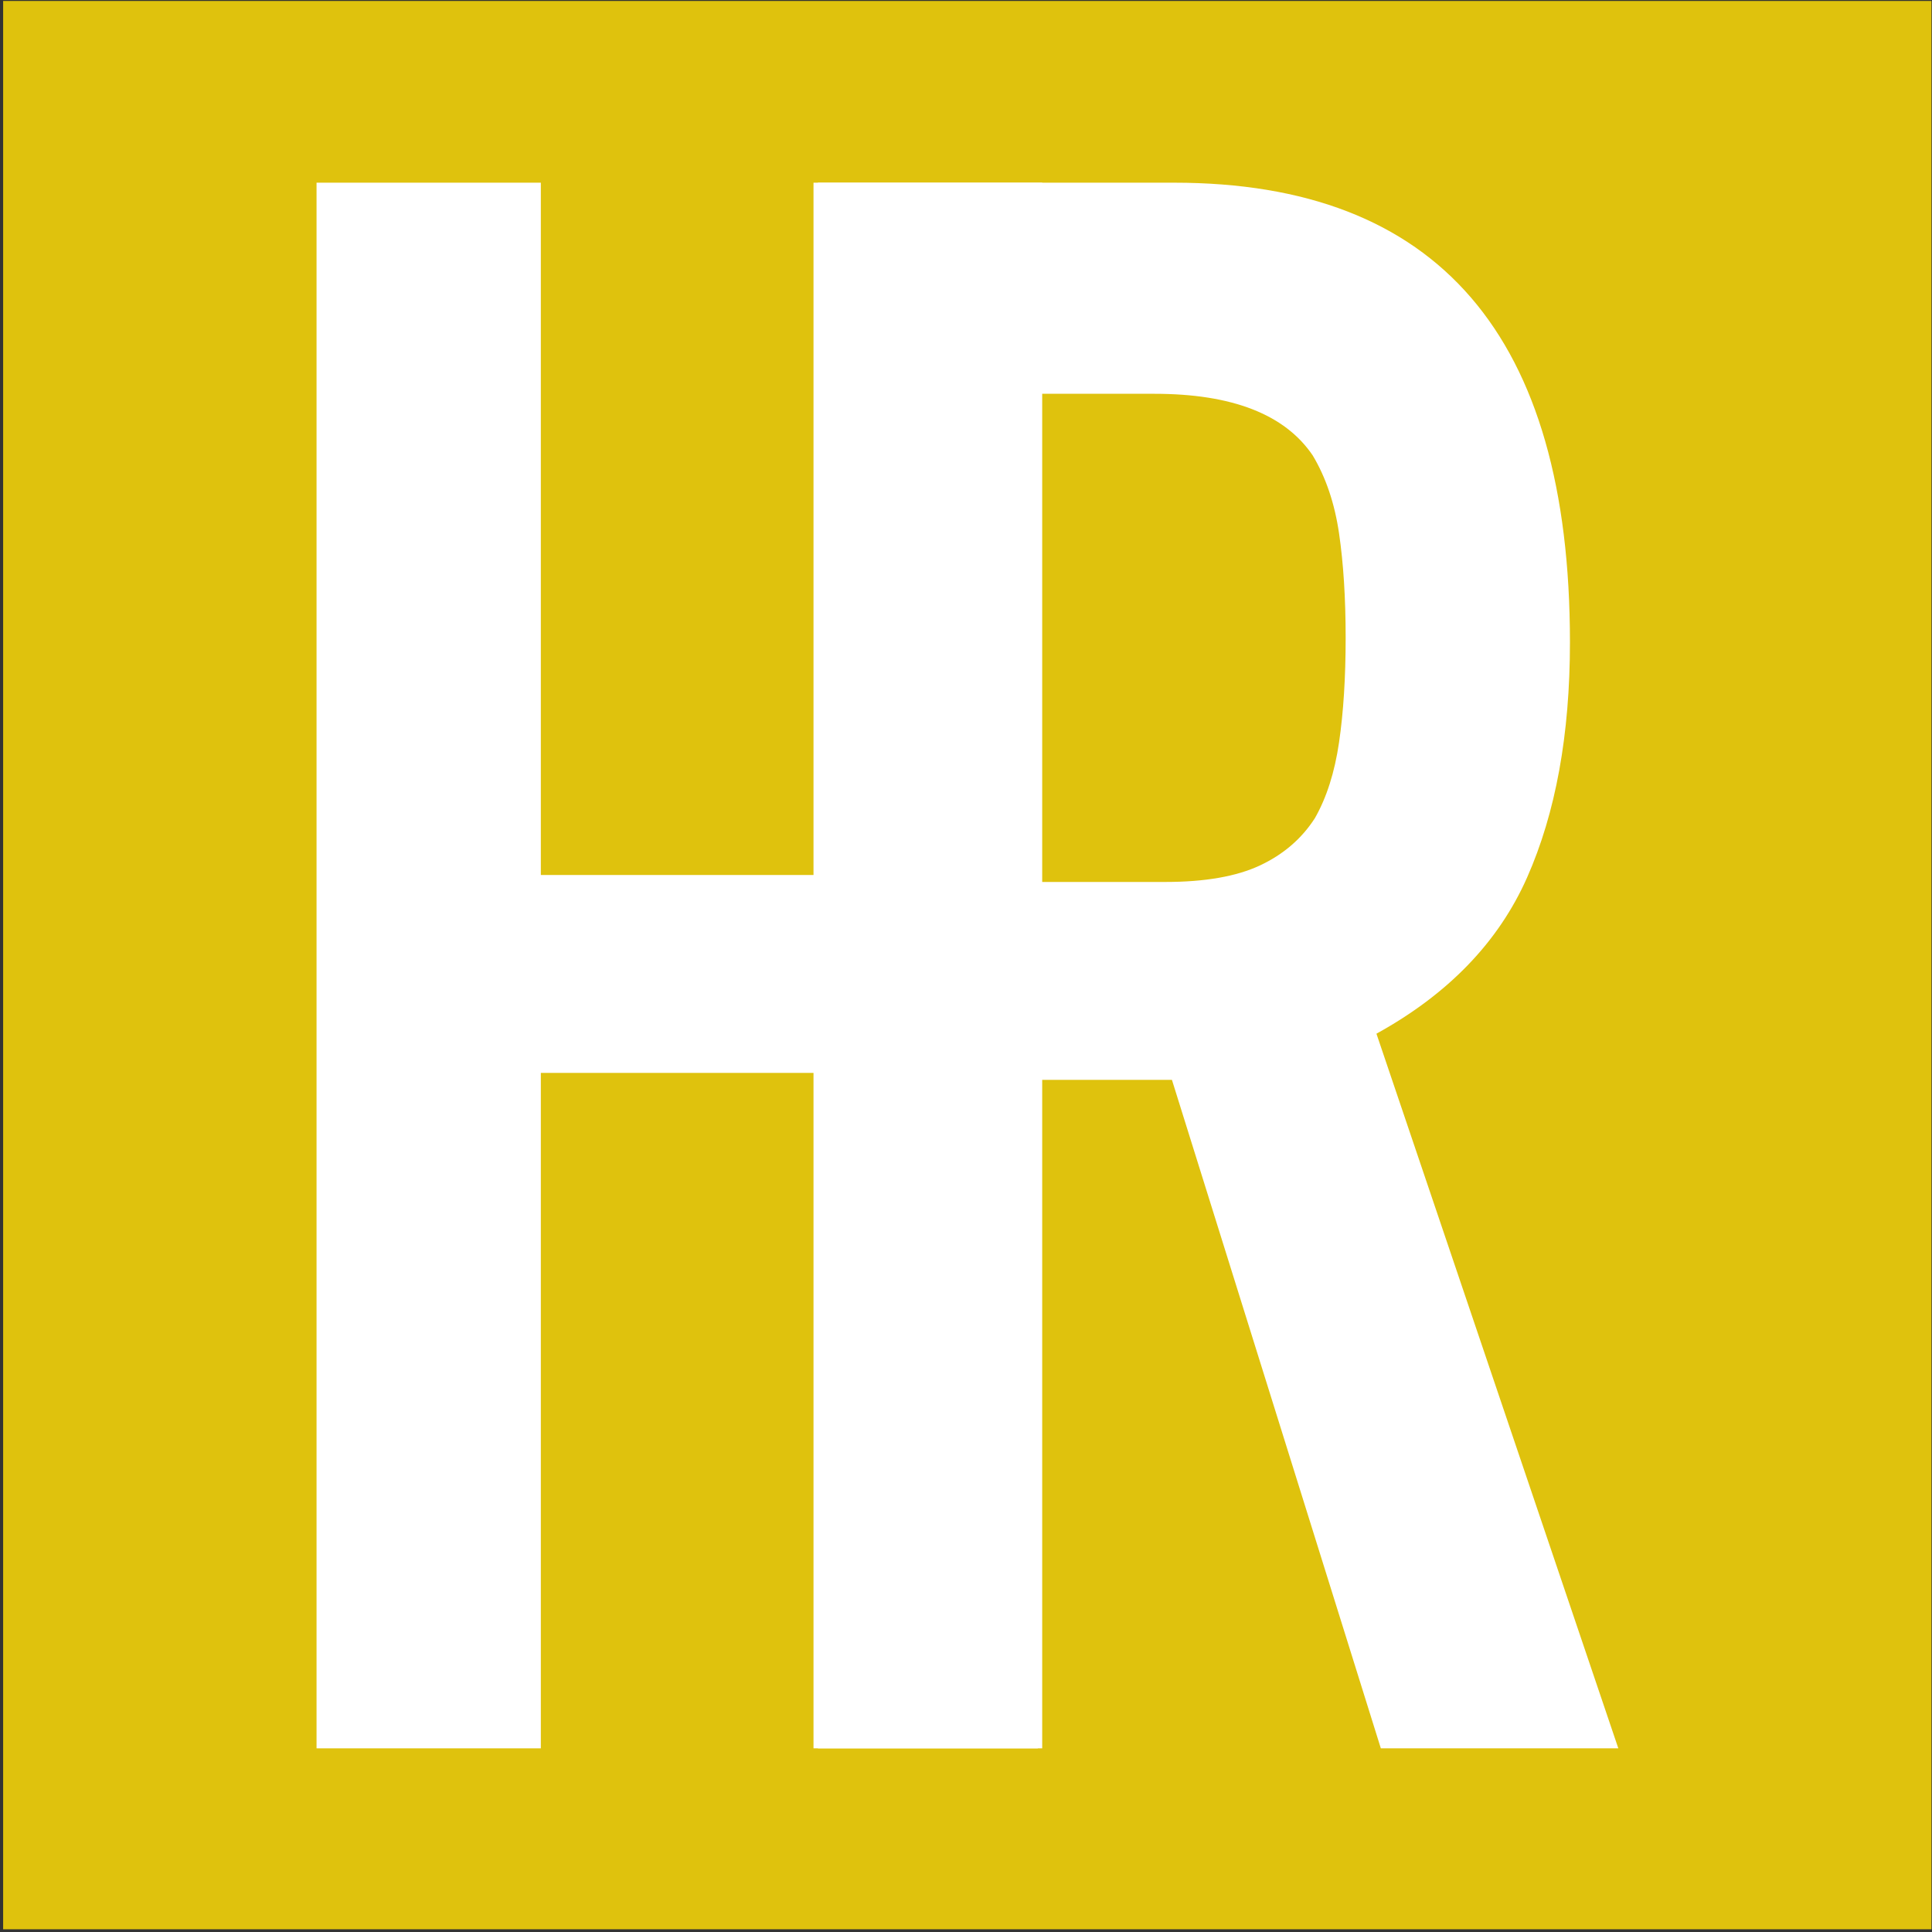 <?xml version="1.0" encoding="UTF-8" standalone="no"?>
<svg xmlns="http://www.w3.org/2000/svg" xmlns:xlink="http://www.w3.org/1999/xlink" xmlns:serif="http://www.serif.com/" width="100%" height="100%" viewBox="0 0 513 513" version="1.1" xml:space="preserve" style="fill-rule:evenodd;clip-rule:evenodd;stroke-linejoin:round;stroke-miterlimit:2;">
    <rect x="0" y="0" width="513" height="513" fill="#333333" stroke="none"/>
    <g transform="matrix(1,0,0,1,1505,-650)">
        <g id="signet-512-weiss" transform="matrix(1,0,0,1,-1674.08,0)">
            <g id="bg" transform="matrix(3.616,0,0,3.616,-1976.88,-1041.32)">
                <rect x="593.693" y="467.803" width="141.599" height="141.599" style="fill:rgb(223,194,13);"></rect>
            </g>
            <g id="signet-hebezeuge-rizzo-weiss" transform="matrix(48.657,0,0,48.657,-14995,-20347.2)">
                <path d="M313.38,441.076L313.38,432.532L314.604,432.532L314.604,436.31L316.116,436.31L316.116,432.532L317.34,432.532L317.34,441.076L316.116,441.076L316.116,437.39L314.604,437.39L314.604,441.076L313.38,441.076Z" style="fill:white;fill-rule:nonzero;"></path>
                <path d="M317.316,433.684L317.316,436.348L318.012,436.348C318.228,436.348 318.4,436.318 318.528,436.258C318.656,436.198 318.756,436.112 318.828,436C318.892,435.888 318.936,435.75 318.96,435.586C318.984,435.422 318.996,435.232 318.996,435.016C318.996,434.8 318.984,434.61 318.96,434.446C318.936,434.282 318.888,434.14 318.816,434.02C318.664,433.796 318.376,433.684 317.952,433.684L317.316,433.684ZM316.092,441.076L316.092,432.532L318.06,432.532C319.5,432.532 320.22,433.368 320.22,435.04C320.22,435.544 320.142,435.972 319.986,436.324C319.83,436.676 319.556,436.96 319.164,437.176L320.484,441.076L319.188,441.076L318.048,437.428L317.316,437.428L317.316,441.076L316.092,441.076Z" style="fill:white;fill-rule:nonzero;"></path>
            </g>
        </g>
    </g>
</svg>
